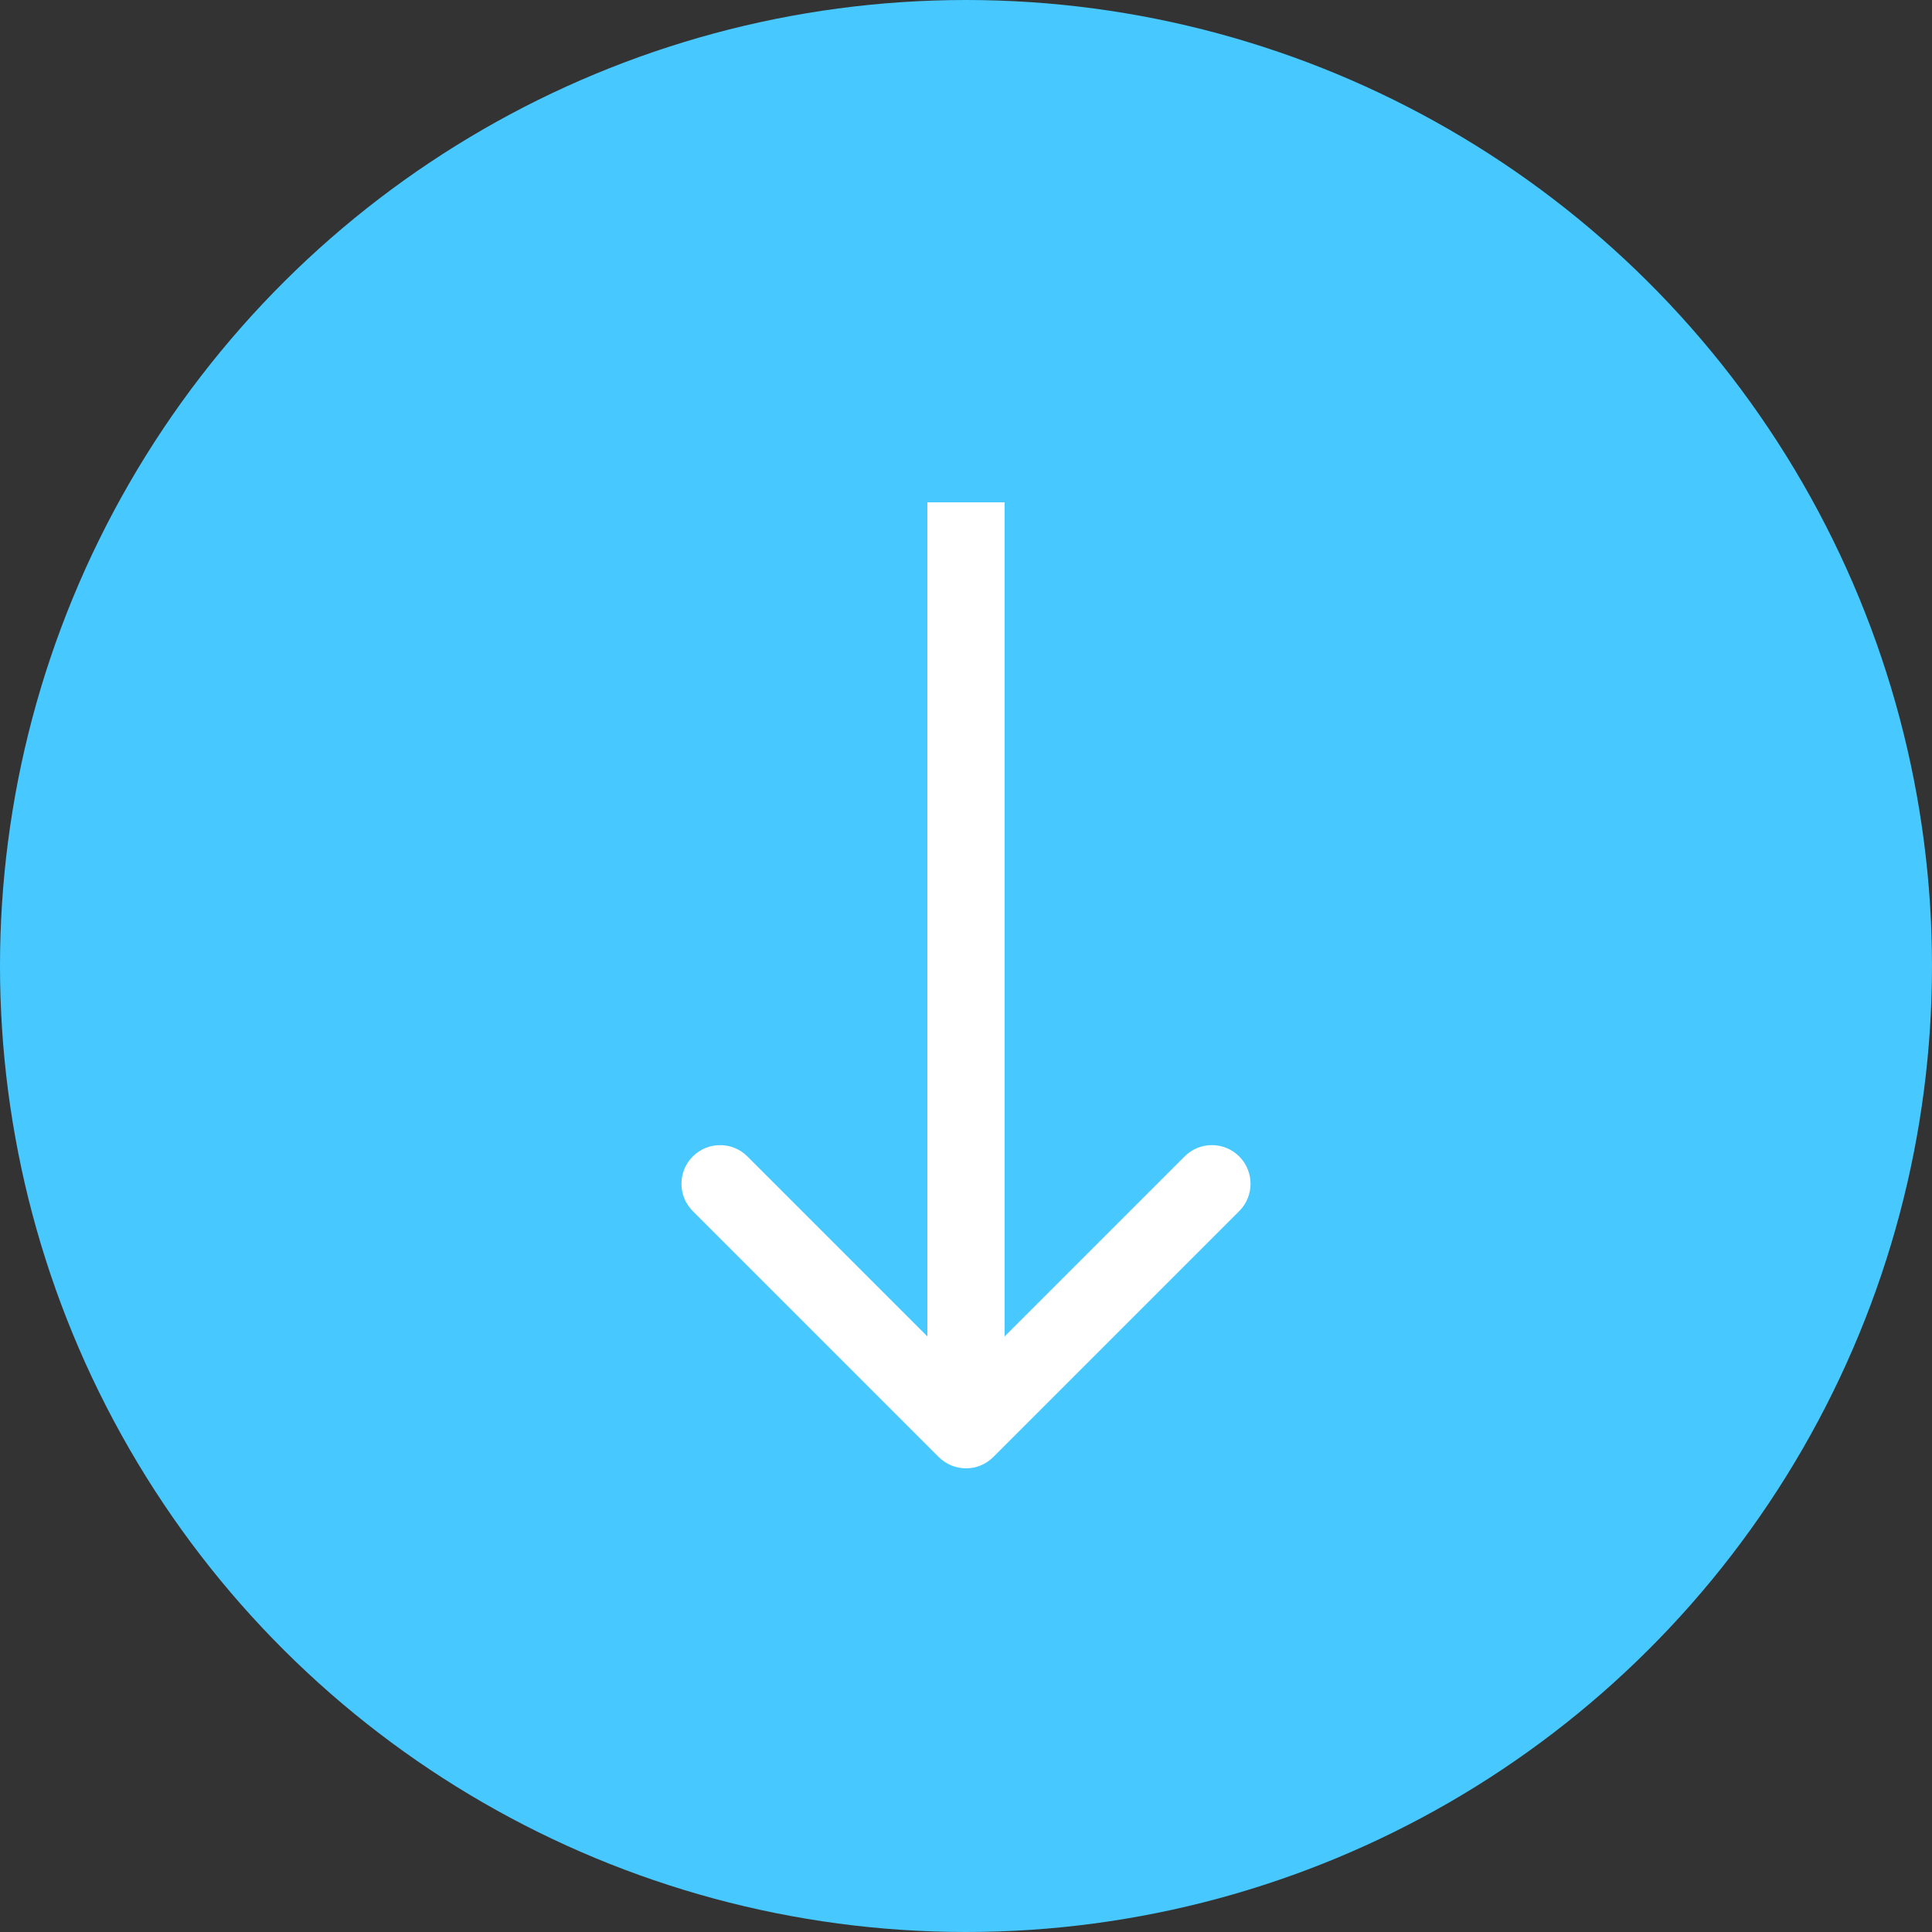 <svg width="50" height="50" viewBox="0 0 50 50" fill="none" xmlns="http://www.w3.org/2000/svg">
<rect x="0" y="0" width="50" height="50" fill="#333333" stroke="none"/>
<circle cx="25" cy="25" r="25" transform="rotate(90 25 25)" fill="#47C8FF"/>
<path d="M24.293 37.707C24.683 38.098 25.317 38.098 25.707 37.707L32.071 31.343C32.462 30.953 32.462 30.32 32.071 29.929C31.68 29.538 31.047 29.538 30.657 29.929L25 35.586L19.343 29.929C18.953 29.538 18.32 29.538 17.929 29.929C17.538 30.32 17.538 30.953 17.929 31.343L24.293 37.707ZM24 13L24 37L26 37L26 13L24 13Z" fill="white"/>
</svg>
